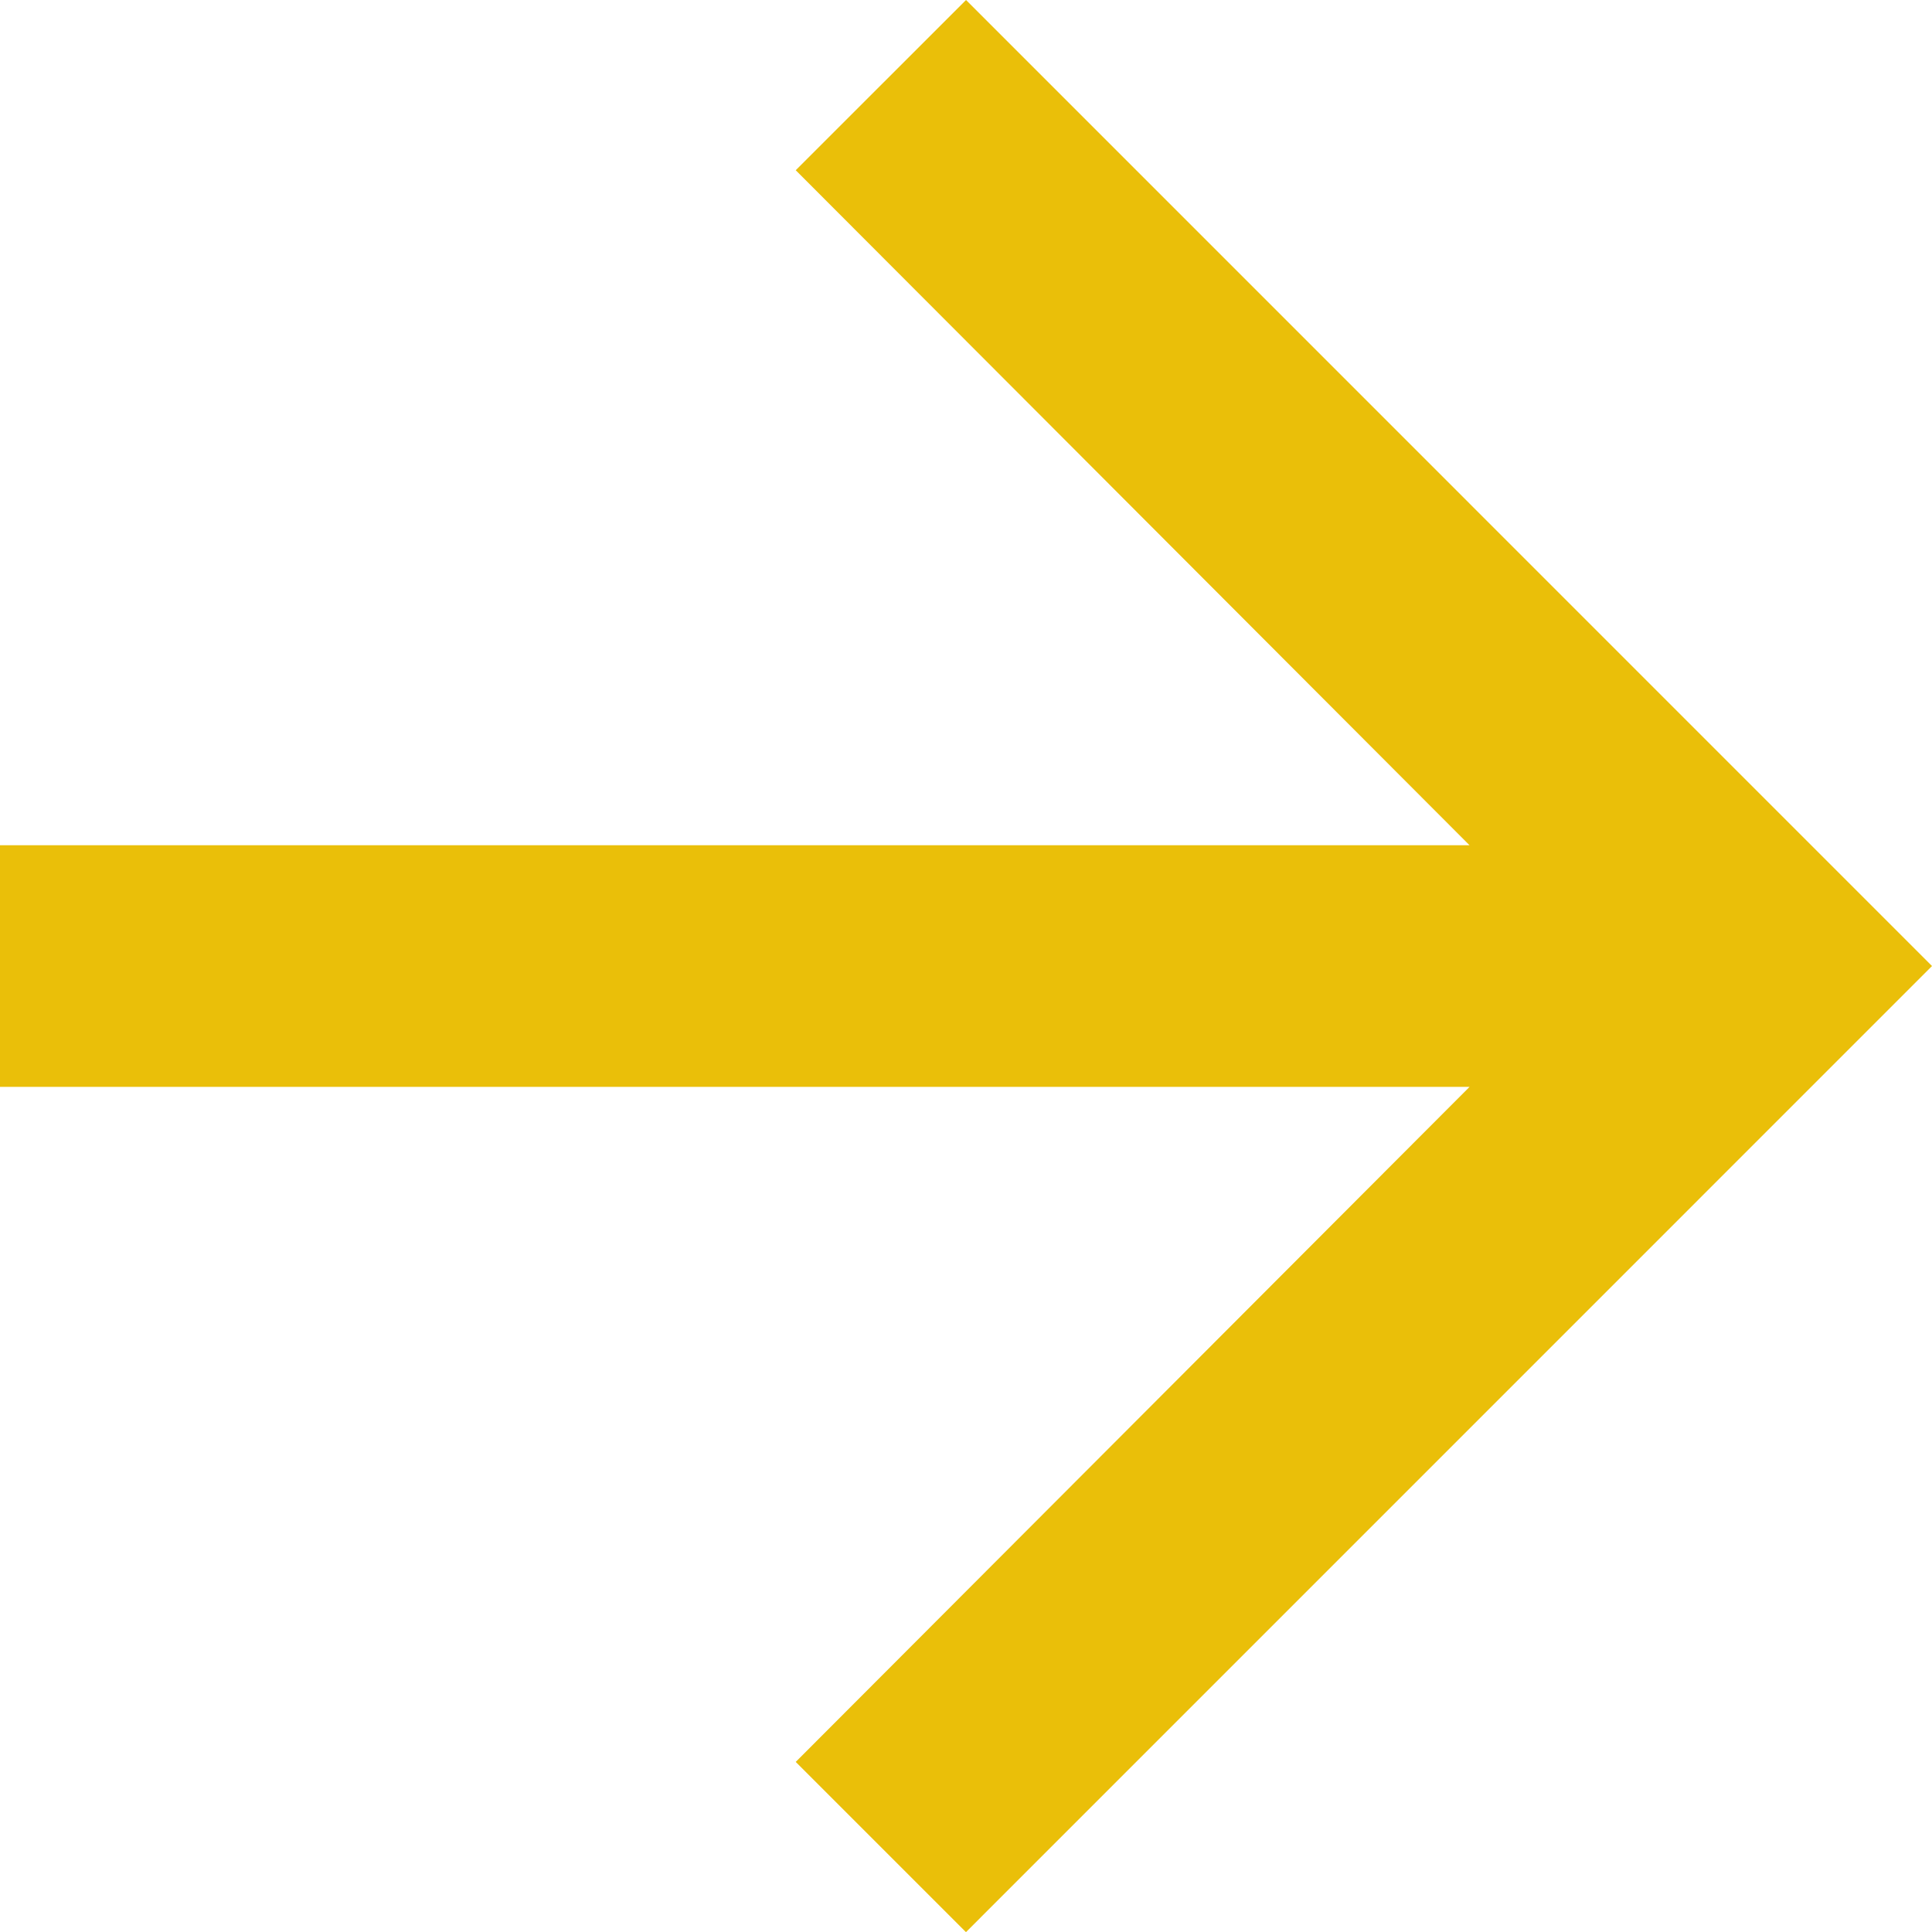 <svg xmlns="http://www.w3.org/2000/svg" width="26.841" height="26.841" viewBox="0 0 26.841 26.841">
  <path id="ic_arrow_forward_24px" d="M17.421,4,15.055,6.365l9.361,9.378H4V19.1H24.416l-9.361,9.378,2.365,2.365L30.841,17.421Z" transform="translate(-4 -4)" fill="#eabf09"/>
</svg>
